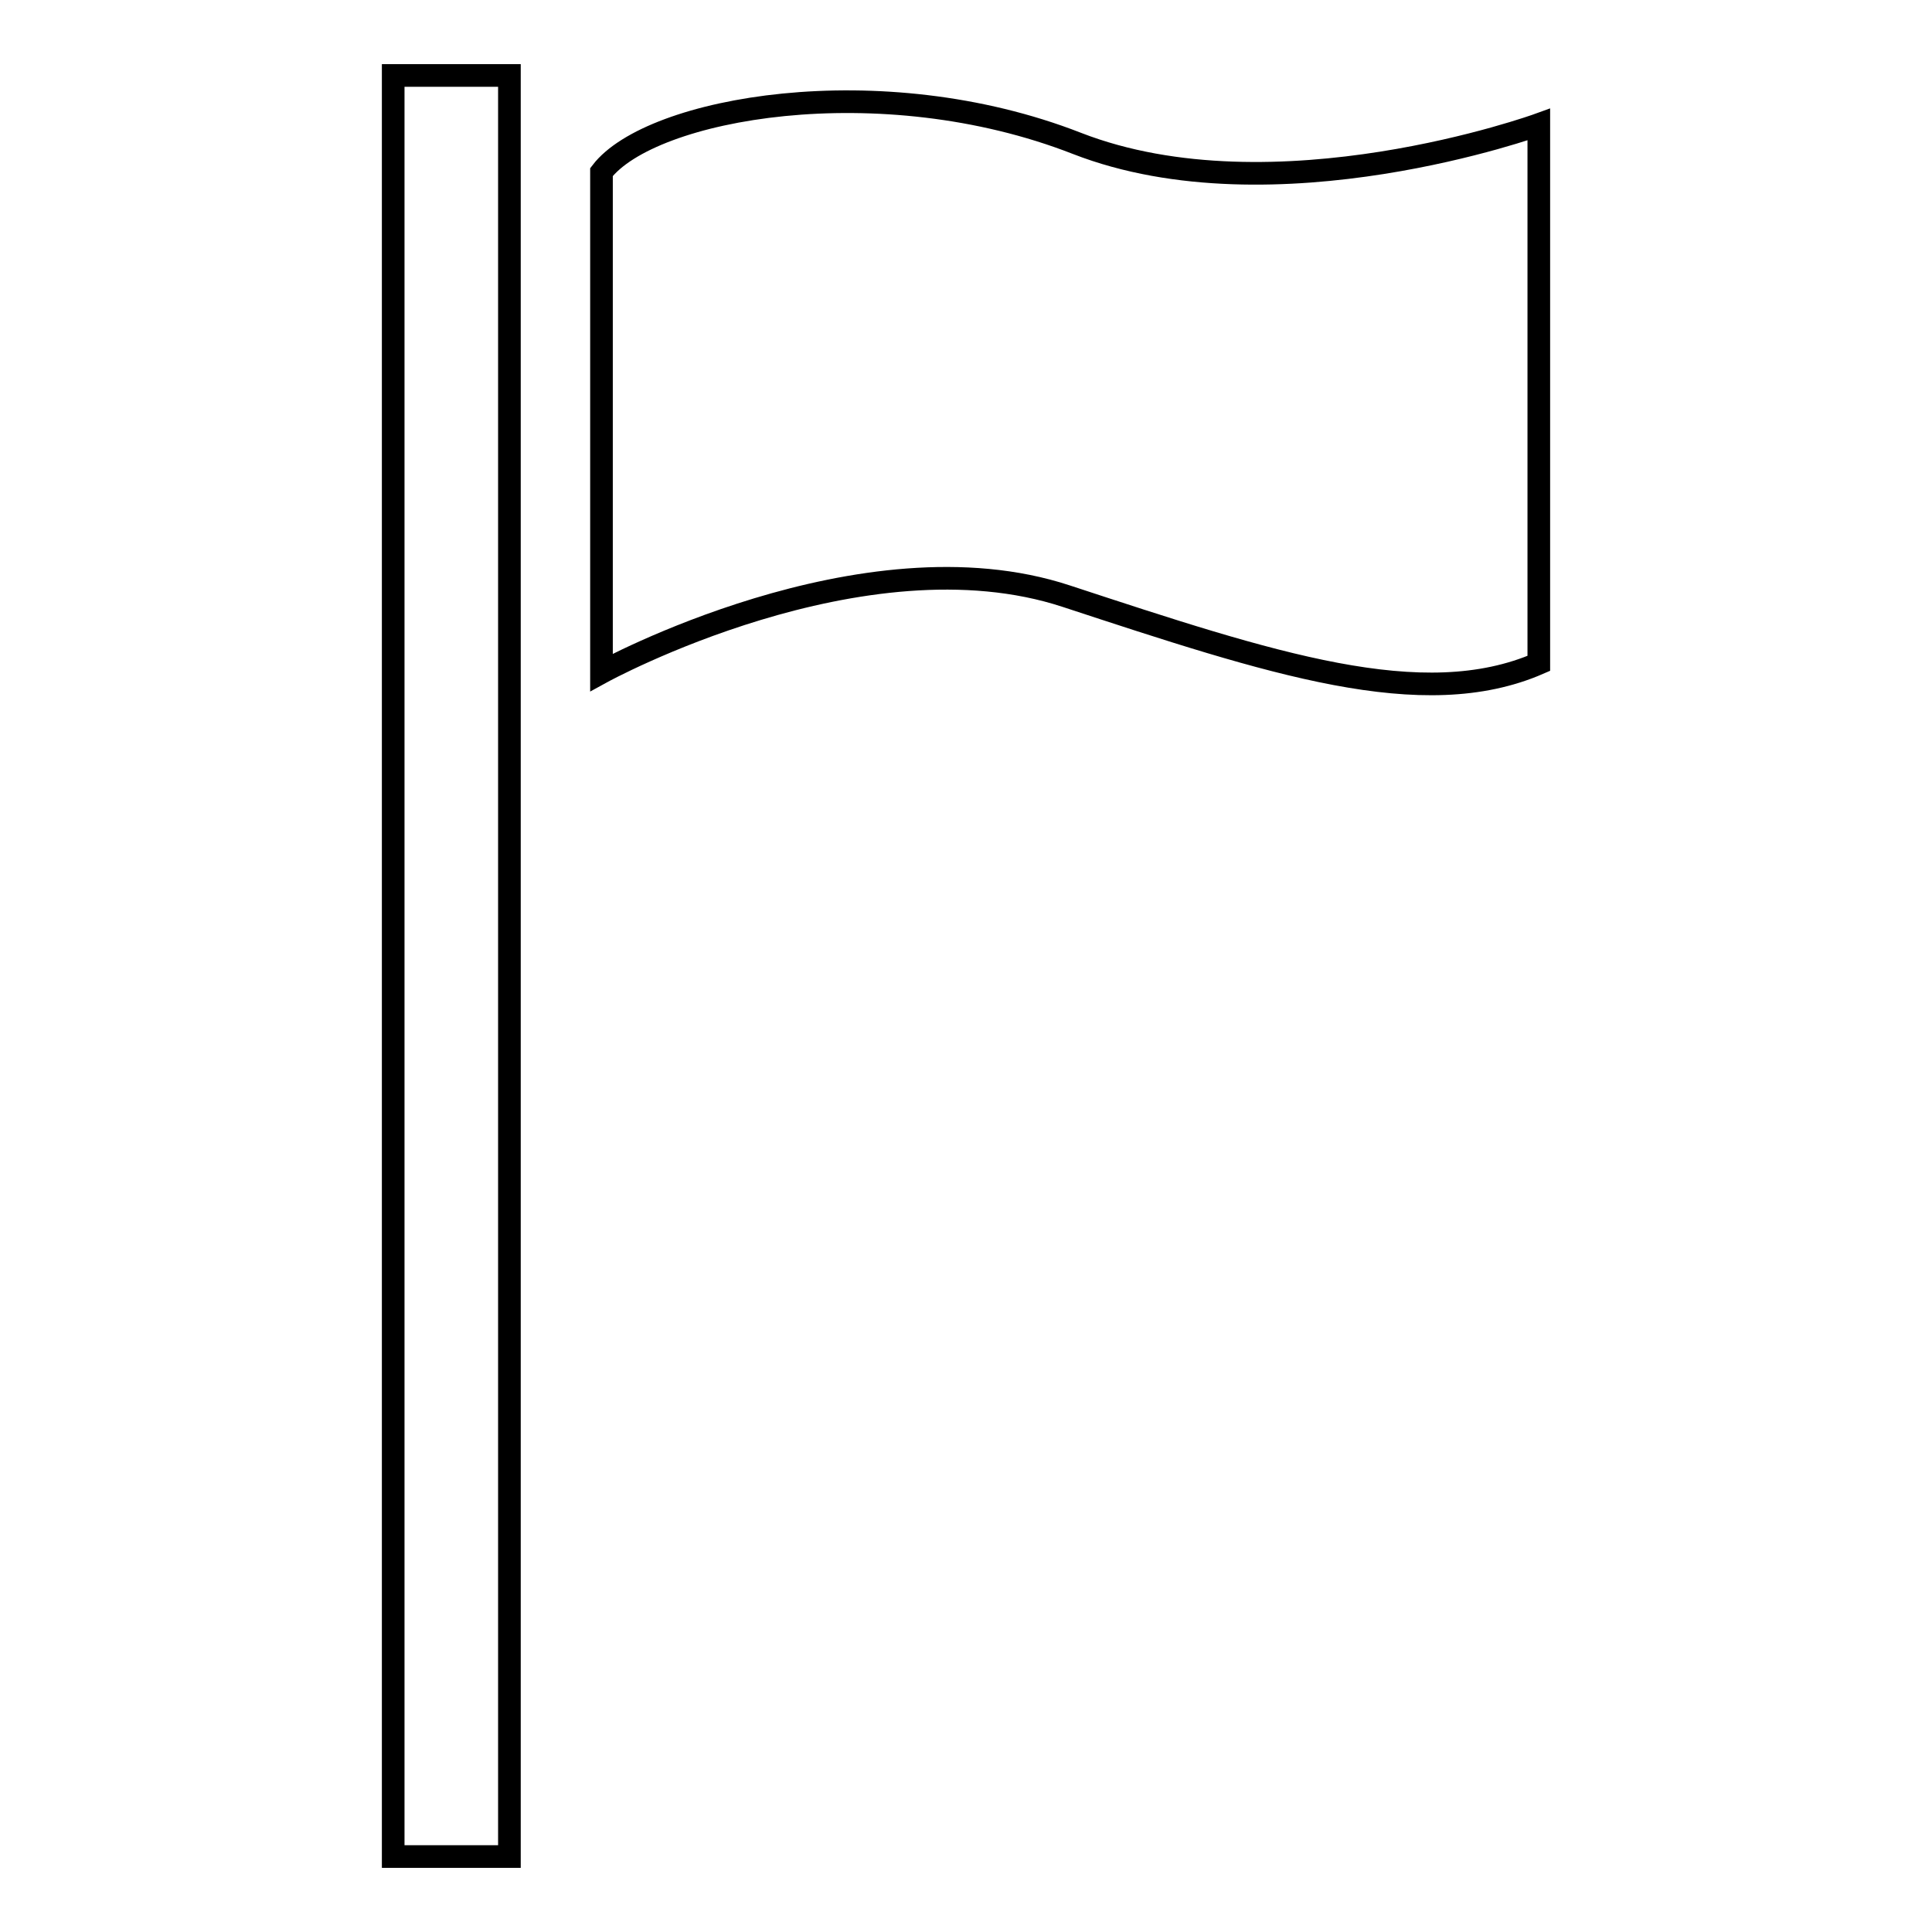 <?xml version="1.0" encoding="utf-8"?>
<!-- Svg Vector Icons : http://www.onlinewebfonts.com/icon -->
<!DOCTYPE svg PUBLIC "-//W3C//DTD SVG 1.1//EN" "http://www.w3.org/Graphics/SVG/1.1/DTD/svg11.dtd">
<svg version="1.1" xmlns="http://www.w3.org/2000/svg" xmlns:xlink="http://www.w3.org/1999/xlink" x="0px" y="0px" viewBox="0 0 256 256" enable-background="new 0 0 256 256" xml:space="preserve">
<g><g><path stroke-width="3" fill-opacity="0" stroke="#000000"  d="M79.7,22.8v66.3c0,0,34.6-19,61.6-10.1c27.1,8.9,47.2,15.6,62.6,8.9V16.5c0,0-35,12.7-61.2,2.5C116.6,8.8,86.2,14.3,79.7,22.8z"/><path stroke-width="3" fill-opacity="0" stroke="#000000"  d="M52.1,10h15.4v236H52.1V10z"/></g></g>
</svg>